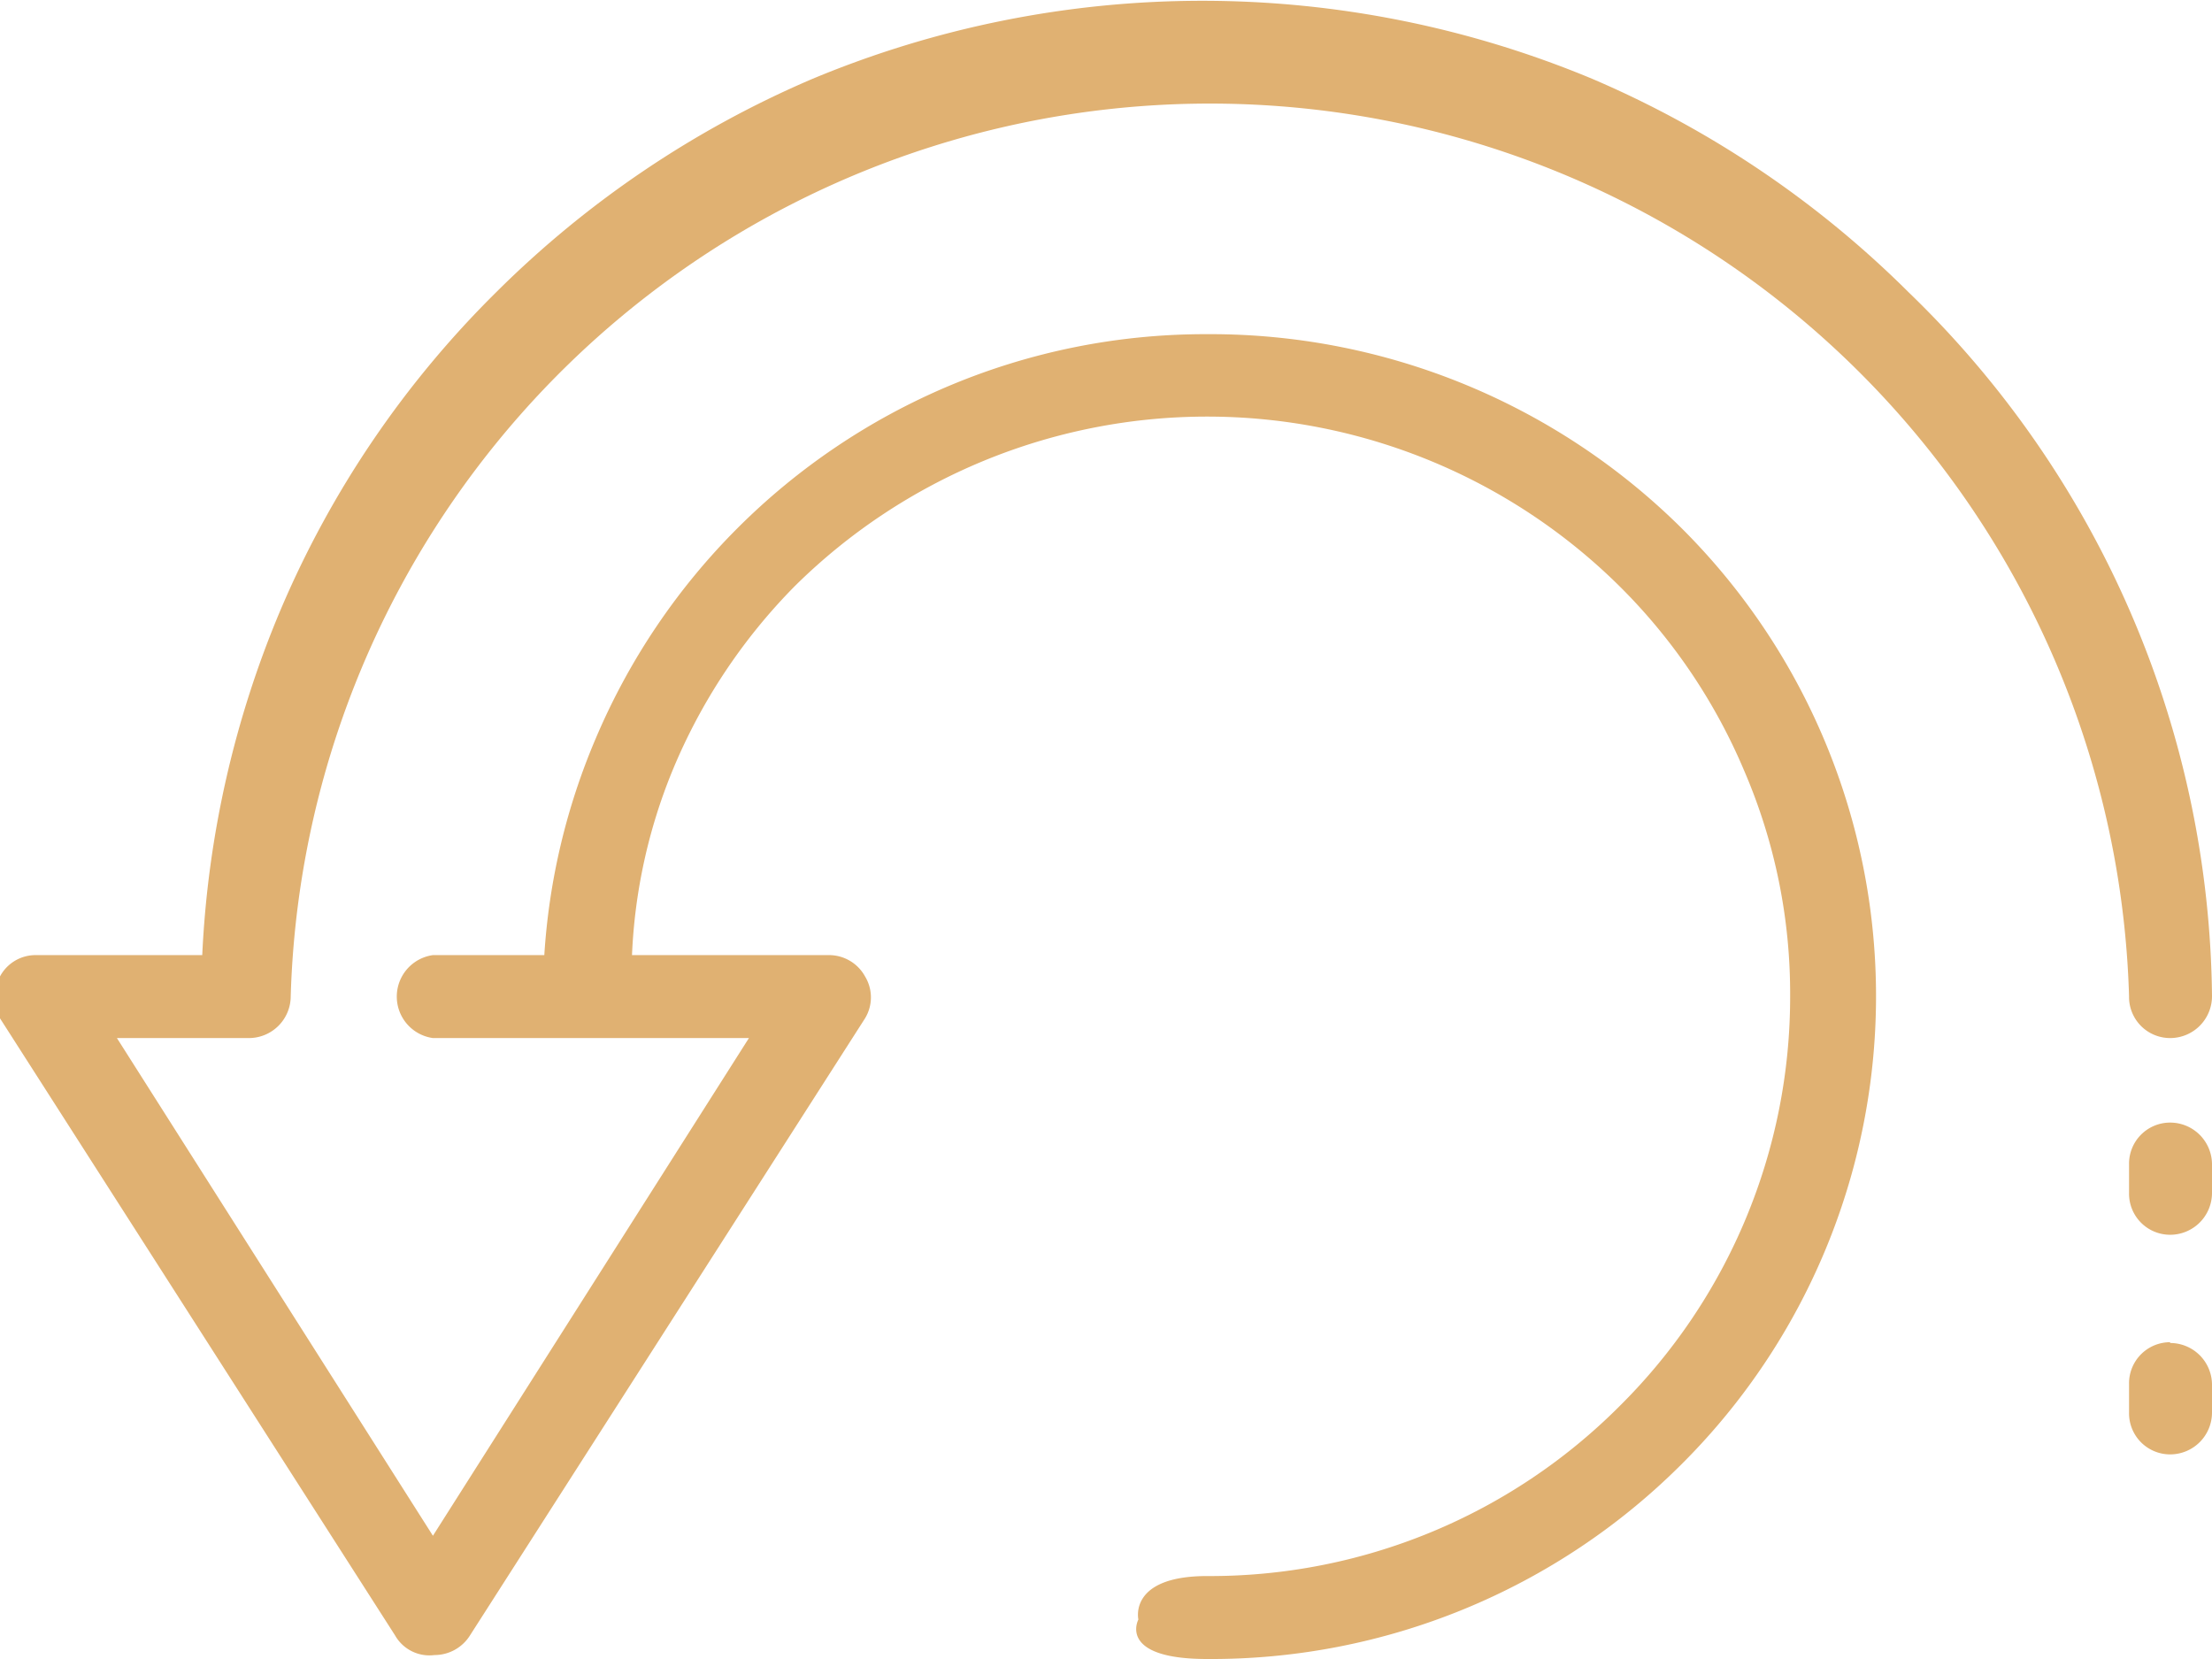 <?xml version="1.0" encoding="UTF-8"?> <svg xmlns="http://www.w3.org/2000/svg" viewBox="0 0 28 21"><path d="M3.15,13.14H1.48l4,6.3,4-6.3h-4a.53.53,0,0,1,0-1.05H6.89a8.32,8.32,0,0,1,.65-2.74A8.4,8.4,0,0,1,12,4.89a8.36,8.36,0,0,1,3.28-.66,8.47,8.47,0,0,1,6,2.45,8.36,8.36,0,0,1,0,11.86,8.42,8.42,0,0,1-6,2.46c-1.14,0-.87-.5-.87-.5s-.13-.55.87-.55a7.32,7.32,0,0,0,5.22-2.15,7.29,7.29,0,0,0,2.16-5.19,7.12,7.12,0,0,0-.58-2.85,7.27,7.27,0,0,0-1.58-2.34,7.42,7.42,0,0,0-10.44,0A7.27,7.27,0,0,0,8.51,9.76,6.92,6.92,0,0,0,8,12.09h2.49a.52.52,0,0,1,.46.27.51.51,0,0,1,0,.53l-5,7.81a.53.53,0,0,1-.45.25A.5.5,0,0,1,5,20.7l-5-7.81a.51.51,0,0,1,0-.53.51.51,0,0,1,.46-.27h2.1a12.75,12.75,0,0,1,1-4.39,12.55,12.55,0,0,1,2.72-4,12.8,12.8,0,0,1,4-2.7,12.82,12.82,0,0,1,9.88,0,12.8,12.8,0,0,1,4,2.7A12.55,12.55,0,0,1,28,12.61a.53.53,0,0,1-.53.53.52.52,0,0,1-.52-.53,11.64,11.64,0,0,0-23.27,0A.53.53,0,0,1,3.15,13.14Zm24.32,1.07a.52.52,0,0,0-.52.53v.36a.52.52,0,0,0,.52.53A.53.53,0,0,0,28,15.1v-.36A.53.53,0,0,0,27.47,14.21Zm0,2.78a.52.52,0,0,0-.52.53v.36a.52.52,0,0,0,.52.53.53.53,0,0,0,.53-.53v-.36A.53.53,0,0,0,27.47,17Z" fill="#e0b172"></path></svg> 